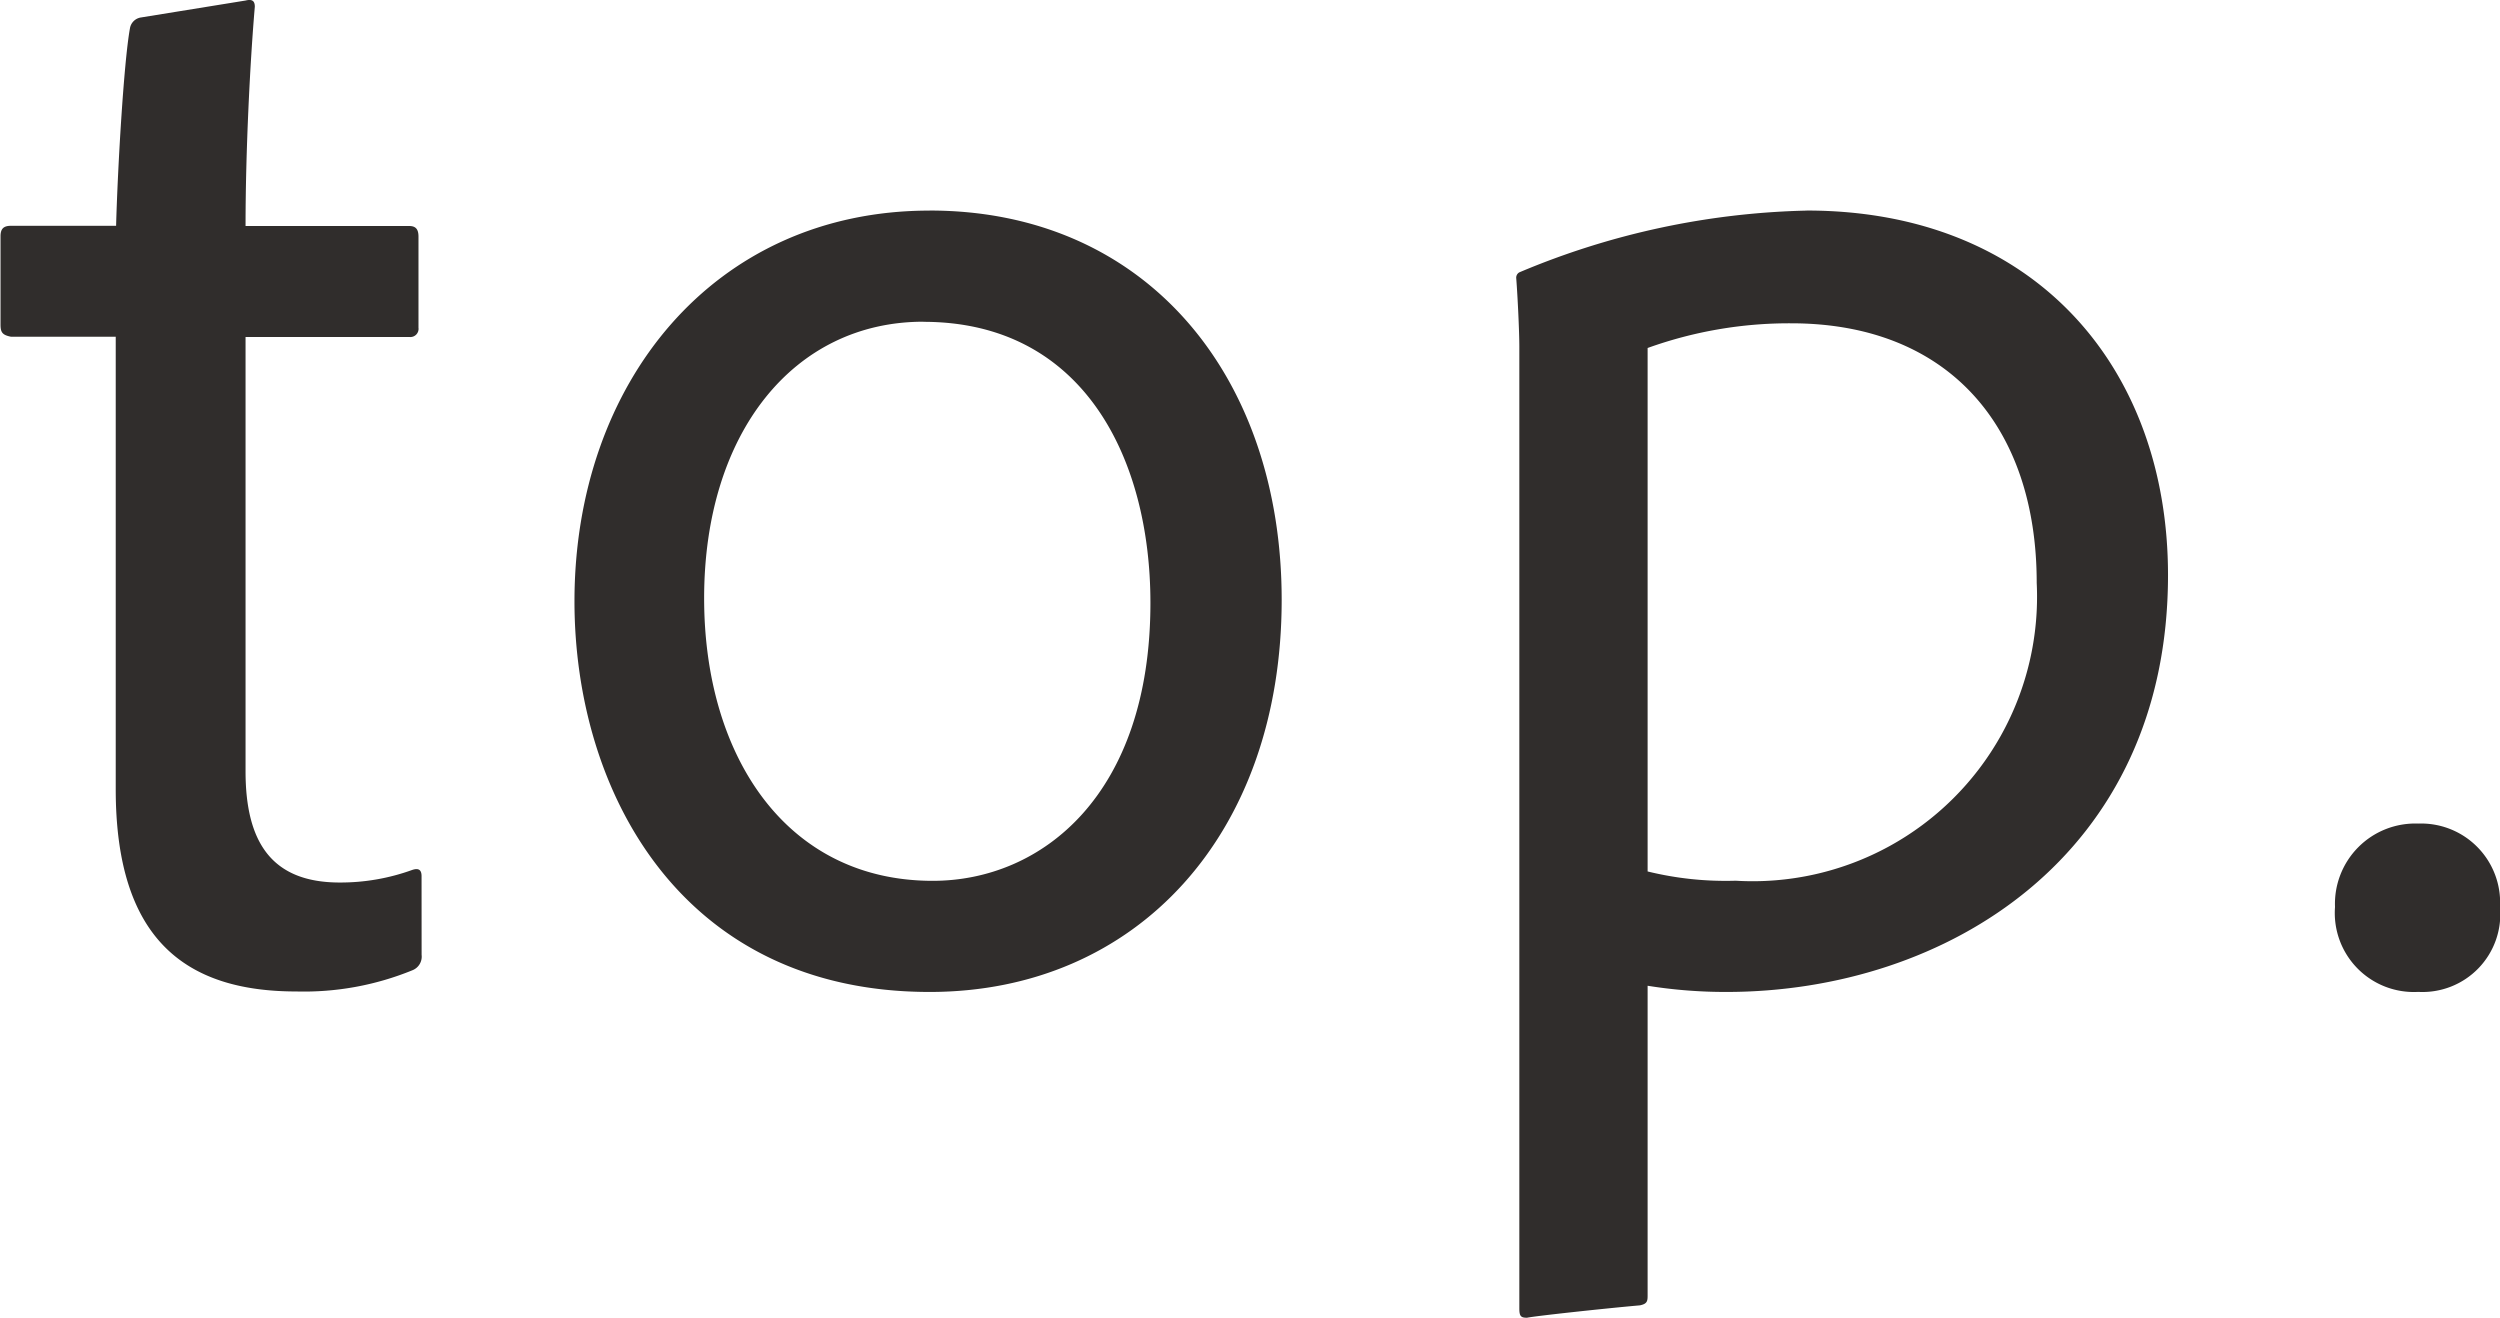 <svg xmlns="http://www.w3.org/2000/svg" width="47.2" height="24.879" viewBox="0 0 47.2 24.879">
  <path id="パス_947" data-name="パス 947" d="M-26.826-8.121c0-.146-.087-.146-.175-.117A3.981,3.981,0,0,1-28.371-8c-1.283,0-1.778-.758-1.778-2.1V-18.3h3.09a.155.155,0,0,0,.175-.175v-1.72c0-.146-.058-.2-.175-.2h-3.09c0-1.429.087-3.119.175-4.14,0-.117-.058-.146-.175-.117l-1.982.321a.248.248,0,0,0-.2.2c-.117.641-.233,2.653-.262,3.732h-1.982c-.146,0-.2.058-.2.2v1.662c0,.146.029.2.2.233H-32.6v8.542c0,2.8,1.283,3.819,3.411,3.819A5.41,5.41,0,0,0-27-6.343a.277.277,0,0,0,.175-.292Zm9.592-12.565c-4.082,0-6.705,3.265-6.705,7.376,0,3.586,2.012,7.376,6.705,7.376,3.907,0,6.647-2.974,6.647-7.405C-10.587-17.538-13.124-20.687-17.234-20.687Zm-.117,2.1c3.032,0,4.286,2.595,4.286,5.306,0,3.615-2.041,5.248-4.111,5.248-2.77,0-4.315-2.361-4.315-5.335C-21.491-16.488-19.8-18.588-17.351-18.588Zm16.676-2.1A14.782,14.782,0,0,0-6.1-19.52a.116.116,0,0,0-.058.117c.029.379.058,1.02.058,1.283V.042c0,.146.029.175.146.175C-5.835.188-4.494.042-3.824-.017c.146-.029.146-.087.146-.2V-6.051a9.285,9.285,0,0,0,1.487.117c4.14,0,8.338-2.566,8.338-7.872C6.147-17.713,3.64-20.687-.675-20.687Zm-.292,2.128c2.945,0,4.635,1.924,4.635,4.9A5.37,5.37,0,0,1-2.016-8.034a6.187,6.187,0,0,1-1.662-.175v-9.883A7.884,7.884,0,0,1-.967-18.558ZM10.87-5.935a1.47,1.47,0,0,0,1.545-1.6A1.492,1.492,0,0,0,10.87-9.113,1.516,1.516,0,0,0,9.3-7.538,1.492,1.492,0,0,0,10.87-5.935Z" transform="translate(34.785 24.662)" fill="#302d2c"/>
</svg>
